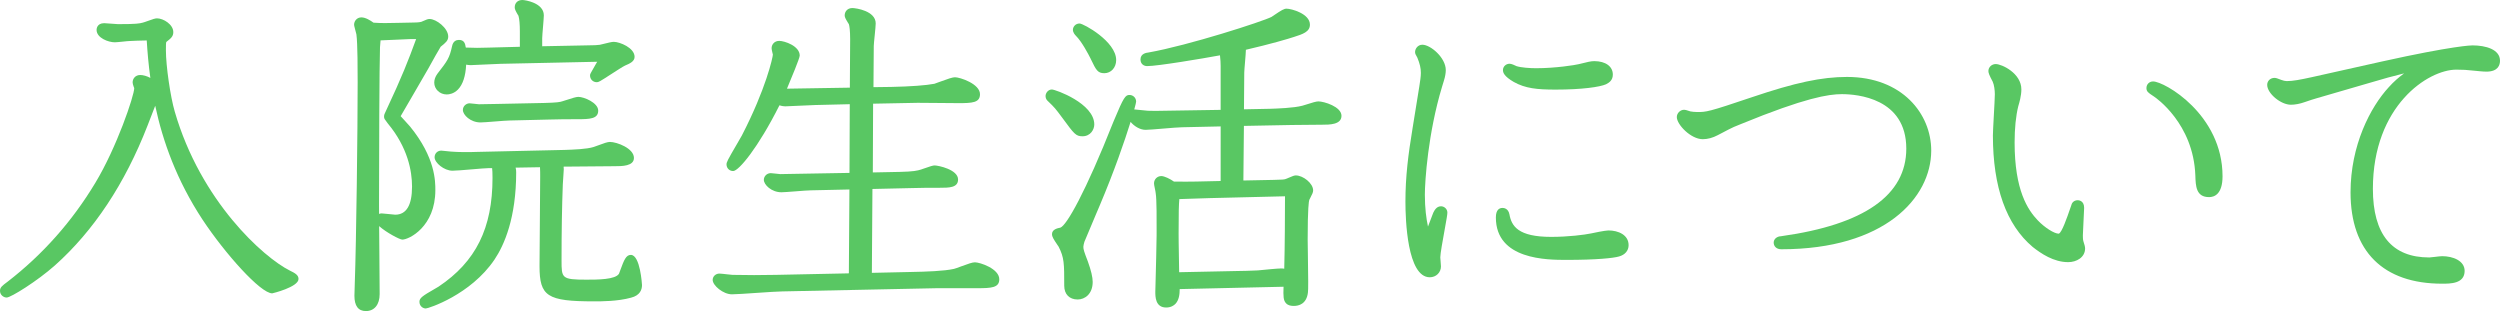 <?xml version="1.0" encoding="utf-8"?>
<!-- Generator: Adobe Illustrator 16.0.0, SVG Export Plug-In . SVG Version: 6.00 Build 0)  -->
<!DOCTYPE svg PUBLIC "-//W3C//DTD SVG 1.1//EN" "http://www.w3.org/Graphics/SVG/1.1/DTD/svg11.dtd">
<svg version="1.1" id="レイヤー_1" xmlns="http://www.w3.org/2000/svg" xmlns:xlink="http://www.w3.org/1999/xlink" x="0px"
	 y="0px" width="132.027px" height="16.428px" viewBox="0 0 132.027 16.428" enable-background="new 0 0 132.027 16.428"
	 xml:space="preserve">
<g>
	<g>
		<path fill="#59C763" d="M7.56,6.54c-1.071,2.753-2.618,5.32-4.827,7.292c-1.055,0.935-2.313,1.632-2.38,1.632
			c-0.034,0-0.103-0.034-0.103-0.102c0-0.051,0.034-0.085,0.307-0.289c1.869-1.445,3.467-3.247,4.691-5.287
			c1.121-1.853,2.091-4.641,2.091-5.133c0-0.051-0.085-0.255-0.085-0.306c0-0.034,0.017-0.136,0.152-0.136
			c0.272,0,0.782,0.255,0.782,0.595C8.188,4.941,7.695,6.199,7.56,6.54z M6.828,1.916c-0.102,0-0.646,0.068-0.765,0.068
			c-0.238,0-0.714-0.17-0.714-0.408c0-0.102,0.103-0.102,0.153-0.102c0.102,0,0.611,0.051,0.73,0.051
			c0.986,0,1.156-0.034,1.36-0.085C7.695,1.423,8.188,1.219,8.29,1.219c0.222,0,0.612,0.238,0.612,0.476
			c0,0.102-0.034,0.136-0.272,0.323C8.512,2.12,8.512,2.29,8.512,2.664c0,0.815,0.237,2.481,0.476,3.297
			c1.428,4.93,4.845,7.87,6.204,8.55c0.17,0.085,0.323,0.153,0.323,0.221c0,0.136-1.054,0.51-1.139,0.51
			c-0.392,0-2.091-1.7-3.468-3.774C8.563,7.899,8.12,4.364,7.984,1.882C7.814,1.882,7.016,1.899,6.828,1.916z"/>
		<path fill="#59C763" d="M0.353,15.713C0.183,15.713,0,15.572,0,15.361c0-0.185,0.11-0.268,0.407-0.489
			c1.851-1.431,3.408-3.186,4.627-5.215c1.13-1.869,2.055-4.61,2.055-5.004l0,0c-0.004,0-0.018-0.037-0.03-0.075
			C7.023,4.472,7.004,4.41,7.004,4.347c0-0.187,0.141-0.386,0.402-0.386c0.149,0,0.35,0.054,0.534,0.154
			c-0.097-0.697-0.153-1.36-0.191-1.979c-0.306,0.006-0.771,0.019-0.898,0.03C6.782,2.166,6.643,2.182,6.498,2.197
			C6.317,2.215,6.129,2.234,6.063,2.234C5.728,2.234,5.1,2.008,5.1,1.576c0-0.036,0.012-0.352,0.403-0.352
			c0.052,0,0.203,0.012,0.36,0.025c0.152,0.012,0.312,0.026,0.37,0.026c0.988,0,1.126-0.034,1.3-0.078
			c0.059-0.013,0.152-0.048,0.255-0.084C8.072,1.01,8.197,0.969,8.29,0.969c0.341,0,0.862,0.325,0.862,0.726
			c0,0.231-0.123,0.328-0.368,0.52c-0.022,0.02-0.022,0.248-0.022,0.449c0,0.809,0.235,2.438,0.466,3.227
			c1.37,4.733,4.686,7.701,6.076,8.397c0.262,0.13,0.461,0.229,0.461,0.444c0,0.428-1.375,0.76-1.389,0.76
			c-0.617,0-2.483-2.089-3.676-3.886C9.327,9.519,8.597,7.461,8.197,5.585C8.094,5.863,7.959,6.213,7.792,6.632
			C6.598,9.7,4.951,12.186,2.898,14.018C1.97,14.842,0.574,15.713,0.353,15.713z M9.198,7.372c0.424,1.28,1.034,2.614,1.919,3.959
			c1.401,2.111,2.917,3.546,3.255,3.657c0.126-0.033,0.459-0.154,0.696-0.26C13.912,14.118,10.869,11.715,9.198,7.372z M7.556,4.488
			c0.021,0.068,0.033,0.116,0.033,0.165c0,0.561-1.006,3.411-2.127,5.263c-0.84,1.399-1.838,2.672-2.98,3.803
			c0.028-0.024,0.057-0.049,0.085-0.074c1.993-1.779,3.595-4.2,4.76-7.196c0.279-0.698,0.592-1.531,0.613-1.664
			C7.938,4.688,7.736,4.548,7.556,4.488z M7.984,1.632h0.236l0.014,0.236c0.009,0.165,0.019,0.334,0.031,0.505
			c0.01-0.245,0.05-0.414,0.201-0.544c0.072-0.058,0.18-0.142,0.2-0.169C8.638,1.624,8.411,1.469,8.29,1.469
			C8.24,1.478,8.092,1.535,7.957,1.583c-0.051,0.018-0.1,0.036-0.145,0.051C7.889,1.632,7.949,1.632,7.984,1.632z"/>
	</g>
	<g>
		<path fill="#59C763" d="M21.856,1.44c0.272,0,0.426-0.034,0.477-0.051c0.271-0.119,0.306-0.136,0.356-0.136
			c0.238,0,0.731,0.391,0.731,0.68c0,0.085-0.051,0.136-0.306,0.34c-0.085,0.085-0.612,1.037-0.714,1.224
			c-0.238,0.425-1.547,2.652-1.547,2.669s0.526,0.578,0.611,0.68c1.275,1.564,1.275,2.754,1.275,3.196
			c0,1.734-1.225,2.363-1.496,2.363c-0.153,0-1.19-0.68-1.19-0.782c0-0.034,0.034-0.102,0.103-0.102s0.611,0.068,0.714,0.068
			c1.037,0,1.139-1.173,1.139-1.734c0-0.697-0.153-2.074-1.343-3.501c0-0.017-0.136-0.17-0.136-0.187c0-0.034,0-0.051,0.085-0.221
			c0.9-1.921,1.224-2.771,1.717-4.13h-0.646c-0.237,0-1.343,0.068-1.563,0.068c-0.102,0-0.187-0.017-0.255-0.051
			c0,0.119-0.051,0.578-0.051,0.663c-0.034,0.901-0.051,5.983-0.051,8.295c0,0.748,0.033,4.063,0.033,4.743
			c0,0.085,0,0.646-0.476,0.646c-0.357,0-0.357-0.357-0.357-0.561c0-0.017,0.018-0.544,0.018-0.612
			c0.085-2.346,0.153-8.244,0.153-10.658c0-0.578,0-2.074-0.068-2.567c-0.018-0.085-0.119-0.459-0.119-0.476
			c0-0.051,0.034-0.136,0.136-0.136c0.153,0,0.392,0.153,0.544,0.272c0.392,0.034,0.851,0.034,1.411,0.017L21.856,1.44z
			 M29.37,8.562c0.068,0.085,0.153,0.17,0.153,0.374c0,0.102-0.052,0.663-0.052,0.799c-0.051,1.309-0.067,2.686-0.067,4.011
			c0,1.088,0.119,1.275,1.563,1.275c0.714,0,1.683,0,1.938-0.442c0.067-0.136,0.288-0.867,0.407-0.867c0.17,0,0.34,1.309,0.34,1.343
			c0,0.272-0.187,0.374-0.391,0.425c-0.68,0.187-1.496,0.187-1.887,0.187c-2.431,0-2.635-0.221-2.635-1.615
			c0-0.663,0.034-3.978,0.034-4.726c0-0.221,0-0.544-0.034-0.748L26.77,8.613c0.221,0.221,0.238,0.323,0.238,0.493
			c0,2.057-0.477,3.536-1.105,4.471c-1.207,1.785-3.365,2.464-3.416,2.464c-0.034,0-0.085-0.033-0.085-0.102
			c0-0.102,0.747-0.493,0.9-0.595c2.057-1.377,2.958-3.23,2.958-5.95c0-0.51-0.034-0.663-0.068-0.765h-0.391
			c-0.272,0-1.598,0.136-1.904,0.136c-0.356,0-0.696-0.357-0.696-0.459c0-0.085,0.067-0.102,0.102-0.102
			c0.017,0,0.459,0.051,0.51,0.051C24.22,8.29,24.78,8.29,25.188,8.273l4.539-0.102c0.492-0.017,1.274-0.034,1.699-0.17
			c0.119-0.034,0.646-0.255,0.782-0.255c0.306,0,1.02,0.306,1.02,0.595c0,0.136-0.271,0.187-0.765,0.187h-1.802L29.37,8.562z
			 M28.384,2.698l2.584-0.051c0.408,0,0.646-0.017,0.748-0.034c0.103-0.017,0.578-0.153,0.697-0.153c0.271,0,0.85,0.289,0.85,0.544
			c0,0.085-0.255,0.187-0.374,0.238c-0.221,0.102-1.309,0.85-1.377,0.85c-0.051,0-0.102-0.034-0.102-0.102
			c0-0.017,0.544-0.935,0.561-0.986L26.43,3.123c-0.188,0-1.462,0.068-1.564,0.068c-0.237,0-0.391-0.085-0.492-0.153
			c0.033,1.53-0.544,1.7-0.782,1.7c-0.221,0-0.408-0.17-0.408-0.374c0-0.102,0.034-0.204,0.119-0.323
			c0.527-0.68,0.663-0.85,0.816-1.547c0.017-0.085,0.033-0.136,0.118-0.136c0.103,0,0.103,0.034,0.137,0.391
			c0.476,0.034,0.951,0.034,1.41,0.017l1.921-0.051V1.661c0-0.459-0.034-0.731-0.085-0.901c-0.017-0.051-0.187-0.306-0.187-0.374
			c0-0.034,0-0.136,0.152-0.136c0.018,0,0.885,0.102,0.885,0.561c0,0.17-0.086,1.02-0.086,1.207V2.698z M28.741,5.689
			c0.714-0.017,0.884-0.051,1.037-0.102c0.119-0.034,0.646-0.221,0.765-0.221c0.238,0,0.799,0.272,0.799,0.476
			c0,0.119,0,0.204-0.833,0.204c-0.459,0-1.02,0-1.495,0.017l-2.108,0.051c-0.238,0-1.309,0.102-1.529,0.102
			c-0.408,0-0.681-0.306-0.681-0.408c0-0.068,0.068-0.102,0.103-0.102c0.051,0,0.425,0.051,0.493,0.051
			c0.221,0,0.714-0.017,0.969-0.017L28.741,5.689z"/>
		<path fill="#59C763" d="M19.324,16.428c-0.403,0-0.607-0.273-0.607-0.811l0.005-0.159c0.005-0.163,0.013-0.408,0.013-0.453
			c0.083-2.302,0.153-8.181,0.153-10.658c0-0.563,0-2.057-0.066-2.533c-0.005-0.024-0.034-0.134-0.061-0.235
			C18.704,1.357,18.7,1.344,18.7,1.304c0-0.189,0.145-0.386,0.386-0.386c0.217,0,0.473,0.158,0.637,0.279
			c0.368,0.028,0.796,0.027,1.311,0.01l0.818-0.017c0.283,0,0.402-0.038,0.403-0.039l0.042-0.019
			c0.243-0.107,0.294-0.129,0.393-0.129c0.343,0,0.981,0.478,0.981,0.93c0,0.215-0.142,0.329-0.399,0.535
			c-0.047,0.066-0.46,0.797-0.65,1.147c-0.12,0.215-0.505,0.875-0.861,1.486c-0.249,0.425-0.483,0.827-0.602,1.034
			c0.061,0.067,0.14,0.153,0.217,0.237C21.5,6.509,21.62,6.64,21.658,6.685c1.333,1.635,1.333,2.885,1.333,3.356
			c0,1.931-1.391,2.613-1.746,2.613c-0.134,0-0.854-0.38-1.222-0.713c0.003,0.404,0.007,0.862,0.011,1.315
			c0.008,0.983,0.016,1.944,0.016,2.276C20.05,16.084,19.771,16.428,19.324,16.428z M19.254,1.487
			c0.026,0.101,0.052,0.202,0.061,0.242c0.065,0.469,0.073,1.644,0.073,2.618c0,2.48-0.07,8.369-0.153,10.667
			c0,0.037-0.008,0.291-0.013,0.459l-0.005,0.146c0,0.308,0.045,0.308,0.107,0.308c0.149,0,0.226-0.133,0.226-0.396
			c0-0.332-0.008-1.291-0.016-2.272c-0.009-1.031-0.018-2.087-0.018-2.471c0-2.43,0.018-7.423,0.051-8.305
			c0-0.033,0.011-0.16,0.023-0.297c0.013-0.142,0.027-0.296,0.027-0.356V1.69c-0.003,0-0.007,0-0.01-0.001l-0.074-0.006
			l-0.059-0.046C19.394,1.573,19.317,1.523,19.254,1.487z M20.705,11.826c0.235,0.155,0.491,0.308,0.577,0.332
			c0.108-0.015,1.209-0.526,1.209-2.117c0-0.339,0-1.128-0.631-2.2c0.313,0.773,0.399,1.475,0.399,2.013
			c0,1.261-0.506,1.984-1.389,1.984C20.843,11.838,20.781,11.833,20.705,11.826z M20.157,11.27c0.033,0,0.172,0.014,0.323,0.03
			c0.16,0.017,0.337,0.038,0.391,0.038c0.59,0,0.889-0.499,0.889-1.484c0-0.821-0.223-2.067-1.285-3.341l-0.071-0.098
			c-0.078-0.099-0.122-0.153-0.122-0.25c0-0.097,0.023-0.158,0.111-0.333c0.835-1.781,1.17-2.635,1.583-3.769h-0.289
			c-0.119,0-0.459,0.018-0.793,0.035c-0.333,0.017-0.66,0.033-0.771,0.033c-0.009,0-0.017,0-0.025,0
			c-0.003,0.034-0.006,0.068-0.009,0.101c-0.011,0.116-0.021,0.224-0.021,0.261c-0.033,0.885-0.051,5.869-0.051,8.295
			c0,0.115,0.001,0.292,0.002,0.51C20.061,11.28,20.106,11.27,20.157,11.27z M22.557,1.564h0.133l-0.121,0.335
			c-0.321,0.886-0.569,1.558-0.975,2.495c0.263-0.452,0.501-0.861,0.59-1.02c0.004-0.009,0.623-1.146,0.755-1.278
			c0.087-0.071,0.224-0.181,0.248-0.215c-0.016-0.069-0.354-0.37-0.498-0.378C22.678,1.508,22.64,1.527,22.557,1.564z
			 M22.486,16.291c-0.161,0-0.335-0.134-0.335-0.352c0-0.199,0.151-0.306,0.801-0.679c0.095-0.054,0.173-0.099,0.212-0.125
			c1.968-1.317,2.846-3.088,2.846-5.741c0-0.257-0.009-0.415-0.021-0.515h-0.188c-0.129,0-0.5,0.032-0.883,0.064
			c-0.438,0.037-0.854,0.072-1.021,0.072c-0.448,0-0.946-0.422-0.946-0.709c0-0.201,0.151-0.352,0.352-0.352
			c0.007,0,0.081,0.007,0.175,0.017c0.126,0.014,0.297,0.033,0.34,0.034c0.425,0.034,0.961,0.033,1.362,0.017l4.646-0.105
			c0.463-0.016,1.163-0.039,1.525-0.155c0.041-0.012,0.111-0.039,0.195-0.07c0.362-0.136,0.544-0.197,0.663-0.197
			c0.366,0,1.27,0.337,1.27,0.845c0,0.437-0.635,0.437-1.015,0.437l-2.7,0.023c0.006,0.041,0.01,0.085,0.01,0.134
			c0,0.05-0.011,0.204-0.023,0.369c-0.014,0.173-0.028,0.36-0.028,0.43c-0.045,1.175-0.067,2.484-0.067,4.011
			c0,0.947,0,1.025,1.313,1.025c0.575,0,1.538,0,1.722-0.317c0.01-0.019,0.036-0.094,0.068-0.184
			c0.199-0.545,0.306-0.807,0.556-0.807c0.499,0,0.59,1.577,0.59,1.593c0,0.239-0.101,0.548-0.58,0.667
			c-0.706,0.194-1.545,0.194-1.947,0.194c-2.48,0-2.885-0.261-2.885-1.865c0-0.322,0.008-1.268,0.017-2.242
			c0.009-1.033,0.018-2.099,0.018-2.483c0-0.141,0-0.33-0.01-0.494l-1.287,0.022c0.022,0.079,0.029,0.159,0.029,0.25
			c0,2.399-0.624,3.832-1.148,4.61C24.853,15.574,22.615,16.291,22.486,16.291z M28.978,8.477l0.01,0.061
			c0.038,0.225,0.038,0.551,0.038,0.79c0,0.386-0.009,1.453-0.018,2.488c-0.009,0.972-0.017,1.917-0.017,2.238
			c0,1.183,0,1.365,2.385,1.365c0.381,0,1.173,0,1.82-0.178c0.207-0.051,0.207-0.116,0.207-0.184
			c-0.01-0.108-0.063-0.46-0.124-0.753c-0.021,0.054-0.038,0.103-0.052,0.139c-0.041,0.114-0.076,0.207-0.098,0.25
			c-0.335,0.581-1.349,0.581-2.162,0.581c-1.525,0-1.813-0.242-1.813-1.525c0-1.534,0.022-2.849,0.067-4.021
			c0-0.066,0.015-0.27,0.029-0.458c0.012-0.148,0.022-0.286,0.022-0.331c0-0.097-0.024-0.127-0.079-0.194L28.978,8.477z
			 M26.458,8.655c0.032,0.142,0.052,0.346,0.052,0.74c0,2.244-0.592,3.901-1.89,5.199c0.387-0.314,0.764-0.697,1.075-1.157
			c0.484-0.72,1.063-2.057,1.063-4.331c0-0.113,0-0.151-0.165-0.316L26.458,8.655z M32.209,7.996
			c-0.067,0.007-0.361,0.118-0.487,0.165c-0.101,0.038-0.186,0.069-0.226,0.081c-0.042,0.013-0.086,0.025-0.133,0.037h1.101
			c0.208,0,0.342-0.01,0.428-0.021C32.731,8.144,32.396,7.996,32.209,7.996z M25.376,6.466c-0.531,0-0.931-0.399-0.931-0.658
			c0-0.21,0.183-0.352,0.353-0.352c0.026,0,0.132,0.011,0.245,0.024c0.102,0.012,0.211,0.025,0.25,0.026
			c0.104,0,0.271-0.004,0.444-0.008c0.19-0.004,0.389-0.009,0.522-0.009l2.477-0.051c0.694-0.017,0.842-0.049,0.963-0.089
			c0.041-0.012,0.1-0.031,0.171-0.054c0.378-0.124,0.564-0.179,0.673-0.179c0.304,0,1.049,0.314,1.049,0.726
			c0,0.434-0.434,0.453-1.093,0.454c-0.454,0-1.007,0-1.477,0.017l-2.111,0.051c-0.124,0-0.453,0.026-0.776,0.052
			C25.808,6.442,25.487,6.466,25.376,6.466z M30.543,5.617c-0.068,0.007-0.383,0.11-0.517,0.154
			c-0.03,0.009-0.058,0.019-0.082,0.026c0.45-0.002,0.868-0.001,1.041-0.017C30.854,5.706,30.644,5.617,30.543,5.617z M23.591,4.988
			c-0.363,0-0.658-0.28-0.658-0.624c0-0.159,0.054-0.312,0.166-0.468c0.53-0.684,0.636-0.82,0.775-1.456
			c0.054-0.273,0.227-0.332,0.362-0.332c0.264,0,0.33,0.168,0.363,0.404c0.396,0.02,0.792,0.019,1.174,0.003l1.681-0.044v-0.81
			c0-0.385-0.025-0.664-0.074-0.83c-0.001,0-0.011-0.013-0.04-0.063c-0.109-0.188-0.157-0.281-0.157-0.381
			C27.183,0.155,27.345,0,27.585,0c0.148,0,1.135,0.151,1.135,0.811c0,0.086-0.021,0.34-0.042,0.6
			c-0.021,0.254-0.044,0.515-0.044,0.607v0.425l2.329-0.046c0.392,0,0.623-0.016,0.712-0.031c0.032-0.005,0.106-0.024,0.193-0.046
			c0.264-0.066,0.444-0.11,0.545-0.11c0.317,0,1.1,0.316,1.1,0.794c0,0.245-0.267,0.358-0.502,0.458
			c-0.109,0.049-0.444,0.267-0.714,0.441c-0.657,0.426-0.686,0.438-0.785,0.438c-0.197,0-0.352-0.155-0.352-0.352
			c0-0.075,0-0.075,0.281-0.56c0.032-0.056,0.065-0.112,0.097-0.167l-5.104,0.109c-0.111,0-0.572,0.022-0.965,0.042
			c-0.3,0.015-0.56,0.027-0.604,0.027c-0.092,0-0.174-0.01-0.247-0.026c-0.03,0.61-0.176,1.05-0.432,1.313
			C23.964,4.954,23.718,4.988,23.591,4.988z M24.123,3.289c-0.132,0.27-0.312,0.502-0.608,0.885
			c-0.074,0.102-0.082,0.154-0.082,0.19c0.001,0.096,0.174,0.243,0.396,0.013C23.936,4.269,24.104,3.987,24.123,3.289z
			 M32.318,2.747l-0.11,0.335c-0.012,0.038-0.025,0.065-0.242,0.44c0.021-0.013,0.04-0.026,0.059-0.038
			c0.396-0.256,0.644-0.416,0.76-0.469c0.045-0.019,0.111-0.047,0.168-0.074c-0.122-0.097-0.393-0.23-0.539-0.23
			c-0.029,0.001-0.108,0.019-0.194,0.039L32.318,2.747z M27.786,0.542c0.039,0.068,0.059,0.103,0.07,0.141
			c0.067,0.225,0.098,0.534,0.098,0.979V2.84l0.18-0.004V2.018c0-0.099,0.022-0.377,0.045-0.649
			c0.021-0.242,0.041-0.478,0.041-0.558C28.22,0.7,27.997,0.598,27.786,0.542z"/>
	</g>
	<g>
		<path fill="#59C763" d="M45.146,2.069c0-0.442-0.034-0.748-0.085-0.884c-0.034-0.068-0.204-0.323-0.204-0.374
			c0-0.017,0-0.136,0.153-0.136c0.102,0,0.985,0.119,0.985,0.561c0,0.187-0.102,1.02-0.102,1.19l-0.018,2.431l1.207-0.017
			c0.851-0.017,1.785-0.068,2.312-0.17c0.17-0.051,0.885-0.34,1.037-0.34c0.238,0,1.071,0.323,1.071,0.646
			c0,0.136,0,0.221-0.884,0.221c-0.34,0-1.836-0.017-2.159-0.017L45.86,5.23l-0.017,4.131l1.699-0.034
			c0.731-0.017,0.952-0.068,1.173-0.136c0.103-0.034,0.562-0.204,0.646-0.204c0.221,0,0.985,0.238,0.985,0.493
			c0,0.102,0,0.187-0.73,0.187c-0.477,0-1.037,0-1.513,0.017l-2.278,0.051l-0.034,4.929l2.295-0.051
			c0.936-0.017,1.819-0.051,2.346-0.17c0.17-0.034,0.884-0.34,1.054-0.34c0.238,0,1.037,0.323,1.037,0.646
			c0,0.136,0,0.221-0.918,0.221H49.48l-8.176,0.17c-0.408,0-2.261,0.153-2.651,0.153c-0.374,0-0.766-0.408-0.766-0.51
			c0-0.051,0.052-0.085,0.103-0.085c0.119,0,0.595,0.068,0.696,0.068c0.663,0.017,1.599,0.017,2.295,0l4.097-0.085l0.034-4.93
			l-2.295,0.051c-0.255,0-1.325,0.102-1.547,0.102c-0.408,0-0.68-0.306-0.68-0.408c0-0.034,0.034-0.102,0.119-0.102
			s0.425,0.051,0.493,0.051c0.204,0,0.714-0.017,0.951-0.017l2.958-0.051l0.017-4.13l-2.073,0.051c-0.17,0-1.479,0.068-1.581,0.068
			c-0.067,0-0.238-0.017-0.425-0.136c-1.275,2.601-2.261,3.553-2.329,3.553c-0.085,0-0.102-0.068-0.102-0.102
			c0-0.102,0.68-1.207,0.782-1.411c1.274-2.465,1.665-4.182,1.665-4.386c0-0.051-0.067-0.289-0.067-0.34
			c0-0.051,0.034-0.136,0.152-0.136c0.238,0,0.833,0.238,0.833,0.527c0,0.068-0.663,1.7-0.799,1.989c0.357,0.017,0.851,0,1.224,0
			l2.72-0.051L45.146,2.069z"/>
		<path fill="#59C763" d="M38.653,15.543c-0.461,0-1.016-0.467-1.016-0.76c0-0.185,0.158-0.335,0.353-0.335
			c0.066,0,0.237,0.019,0.401,0.038c0.127,0.015,0.249,0.03,0.295,0.03c0.673,0.017,1.597,0.017,2.289,0l3.854-0.08l0.03-4.429
			l-2.037,0.045c-0.135,0-0.477,0.027-0.807,0.053c-0.323,0.025-0.637,0.049-0.746,0.049c-0.53,0-0.93-0.399-0.93-0.658
			c0-0.169,0.142-0.352,0.369-0.352c0.05,0,0.179,0.015,0.301,0.03c0.083,0.01,0.161,0.021,0.194,0.021
			c0.095,0,0.262-0.004,0.435-0.008c0.191-0.005,0.39-0.009,0.515-0.009l2.709-0.047l0.015-3.628l-1.816,0.044
			c-0.101,0-0.551,0.021-0.945,0.041c-0.315,0.015-0.596,0.028-0.642,0.028c-0.056,0-0.169-0.007-0.31-0.055
			c-1.124,2.238-2.15,3.472-2.444,3.472c-0.2,0-0.352-0.151-0.352-0.352c0-0.111,0.048-0.216,0.554-1.08
			c0.119-0.202,0.221-0.375,0.255-0.443c1.278-2.472,1.633-4.127,1.639-4.275c-0.003-0.01-0.016-0.061-0.027-0.111
			c-0.026-0.113-0.04-0.175-0.04-0.227c0-0.187,0.141-0.386,0.402-0.386c0.278,0,1.083,0.267,1.083,0.777
			c0,0.13-0.438,1.185-0.674,1.747c0.006,0,0.012,0,0.019,0l3.302-0.054l0.016-2.561c0-0.45-0.037-0.709-0.069-0.795
			c0,0,0,0.001,0,0.001c-0.002,0-0.022-0.033-0.045-0.07c-0.13-0.213-0.175-0.297-0.175-0.393c0-0.192,0.139-0.386,0.403-0.386
			c0.192,0,1.235,0.149,1.235,0.811c0,0.1-0.026,0.375-0.054,0.645c-0.023,0.236-0.048,0.466-0.048,0.545l-0.016,2.177L47.08,4.59
			c1.001-0.02,1.828-0.081,2.268-0.166c0.027-0.009,0.129-0.047,0.249-0.091c0.484-0.178,0.708-0.253,0.836-0.253
			c0.265,0,1.321,0.347,1.321,0.896c0,0.449-0.41,0.471-1.134,0.471c-0.173,0-0.642-0.004-1.105-0.009
			c-0.45-0.004-0.895-0.008-1.054-0.008l-2.352,0.046l-0.015,3.631l1.443-0.029c0.7-0.016,0.907-0.064,1.104-0.125l0.093-0.033
			c0.405-0.144,0.54-0.183,0.627-0.183c0.176,0,1.235,0.214,1.235,0.743c0,0.437-0.477,0.437-0.98,0.437
			c-0.489,0-1.031,0-1.504,0.017L46.074,9.98l-0.03,4.429l2.037-0.045c0.846-0.016,1.778-0.047,2.297-0.164
			c0.067-0.014,0.209-0.068,0.367-0.127c0.404-0.149,0.609-0.22,0.741-0.22c0.267,0,1.287,0.336,1.287,0.896
			c0,0.449-0.422,0.471-1.168,0.471H49.48l-8.171,0.17c-0.203,0-0.78,0.039-1.339,0.077C39.396,15.507,38.854,15.543,38.653,15.543z
			 M38.477,14.999c0.146,0.066,0.281,0.045,0.609,0.025c-0.143-0.002-0.279-0.004-0.406-0.008l0,0
			C38.647,15.017,38.57,15.009,38.477,14.999z M45.364,9.496l-0.037,5.311l0.214-0.004l0.104-12.379c0-0.084,0.024-0.336,0.05-0.593
			c0.025-0.249,0.052-0.503,0.052-0.595c0-0.116-0.294-0.228-0.529-0.28c0.03,0.05,0.057,0.093,0.068,0.117
			c0.094,0.248,0.111,0.676,0.111,0.996l-0.019,2.922h0.002l-0.018,4.505H45.364z M51.486,14.354
			c-0.075,0.007-0.396,0.125-0.567,0.189c-0.19,0.07-0.362,0.131-0.438,0.146c-0.05,0.011-0.104,0.022-0.159,0.032h1.283
			c0.332,0,0.516-0.012,0.616-0.025C52.072,14.546,51.649,14.354,51.486,14.354z M49.362,9.237c-0.052,0.01-0.359,0.118-0.461,0.154
			l-0.08,0.028c0.431-0.004,0.917,0.002,1.133-0.011C49.772,9.328,49.478,9.237,49.362,9.237z M41.281,2.679
			c0.023,0.1,0.035,0.157,0.035,0.206c0,0.248-0.341,1.731-1.391,3.896c0.269-0.445,0.565-0.983,0.881-1.624l-0.007,0l0.159-0.339
			c0.144-0.304,0.741-1.786,0.781-1.933C41.711,2.851,41.468,2.729,41.281,2.679z M49.313,4.936
			c0.068,0.001,0.137,0.001,0.206,0.002c0.462,0.004,0.929,0.009,1.101,0.009c0.309,0,0.482-0.011,0.581-0.023
			c-0.16-0.154-0.616-0.344-0.769-0.344c-0.084,0.009-0.476,0.153-0.663,0.222c-0.133,0.049-0.246,0.09-0.303,0.107
			C49.418,4.918,49.367,4.928,49.313,4.936z"/>
	</g>
	<g>
		<path fill="#59C763" d="M57.54,6.573c0,0.136-0.103,0.374-0.374,0.374c-0.222,0-0.272-0.068-0.833-0.833
			c-0.392-0.527-0.425-0.578-0.833-0.969c-0.018-0.017-0.034-0.034-0.034-0.068c0-0.034,0.034-0.102,0.085-0.102
			C55.653,4.976,57.54,5.672,57.54,6.573z M59.749,5.367c0,0.085-0.629,2.379-1.903,5.388c-0.085,0.204-0.799,1.87-0.816,1.938
			c-0.033,0.119-0.067,0.238-0.067,0.34c0,0.187,0.051,0.34,0.255,0.867c0.067,0.187,0.238,0.68,0.238,0.986
			c0,0.544-0.341,0.68-0.544,0.68c-0.459,0-0.459-0.391-0.459-0.476c0-1.189,0-1.546-0.323-2.176
			c-0.051-0.085-0.323-0.458-0.323-0.544c0-0.051,0.153-0.085,0.238-0.102c0.697-0.119,2.396-4.25,2.975-5.711
			c0.136-0.323,0.527-1.292,0.629-1.292C59.716,5.265,59.749,5.315,59.749,5.367z M58.695,3.174c0,0.272-0.17,0.442-0.374,0.442
			s-0.221-0.051-0.51-0.646c-0.119-0.238-0.476-0.918-0.815-1.258c-0.034-0.034-0.085-0.102-0.085-0.136
			c0-0.034,0.033-0.085,0.102-0.085C57.063,1.491,58.695,2.341,58.695,3.174z M64.713,9.803V6.42l-2.295,0.051
			c-0.306,0-1.648,0.136-1.921,0.136c-0.34,0-0.68-0.374-0.68-0.476c0-0.051,0.051-0.102,0.102-0.102
			c0.018,0,0.629,0.068,0.697,0.068c0.391,0.017,0.85,0,1.19,0l2.906-0.051V3.479c0-0.17-0.017-0.595-0.085-0.85
			c-0.68,0.136-3.468,0.612-4.046,0.612c-0.102,0-0.102-0.068-0.102-0.102c0-0.085,0.067-0.102,0.204-0.119
			c2.125-0.374,6.051-1.632,6.578-1.904c0.119-0.068,0.578-0.408,0.68-0.408c0.238,0,0.986,0.255,0.986,0.595
			c0,0.187-0.238,0.272-0.663,0.408c-0.306,0.102-1.275,0.391-2.771,0.731c0.034,0.051,0.051,0.102,0.051,0.204
			c0,0.187-0.085,1.02-0.085,1.19l-0.017,2.192l1.648-0.034c0.527-0.017,1.309-0.051,1.751-0.17
			c0.119-0.034,0.663-0.221,0.781-0.221c0.256,0,0.97,0.255,0.97,0.51c0,0.221-0.459,0.221-0.766,0.221
			c-0.73,0-1.733,0.017-1.802,0.017l-2.583,0.051L65.41,9.786l1.768-0.034c0.578-0.017,0.646-0.017,0.765-0.051
			c0.085-0.017,0.425-0.187,0.493-0.187c0.272,0,0.663,0.323,0.663,0.544c0,0.068-0.17,0.357-0.188,0.408
			c-0.102,0.289-0.102,1.768-0.102,2.193c0,0.442,0.051,2.55,0.017,2.754c-0.017,0.136-0.067,0.493-0.492,0.493
			c-0.341,0-0.323-0.102-0.289-1.02l-6.001,0.136c0.018,0.425,0.034,0.969-0.459,0.969c-0.322,0-0.322-0.306-0.322-0.578
			c0-0.051,0.067-2.482,0.067-2.958c0-0.425,0.018-1.921-0.051-2.295c0-0.068-0.085-0.408-0.085-0.476s0.051-0.136,0.136-0.136
			s0.392,0.136,0.578,0.289c0.442,0.017,1.292,0,1.343,0L64.713,9.803z M63.897,10.211c-0.188,0-1.462,0.051-1.564,0.051
			c-0.119,0-0.204-0.017-0.271-0.051c-0.052,0.476-0.068,0.663-0.068,2.108c0,0.272,0,0.391,0.034,2.312l3.28-0.068
			c0.188,0,0.884-0.017,1.139-0.034c0.171-0.017,1.021-0.102,1.207-0.102c0.137,0,0.17,0.017,0.408,0.102
			c0.051-1.411,0.051-3.995,0.051-4.42L63.897,10.211z"/>
		<path fill="#59C763" d="M61.585,16.24c-0.572,0-0.572-0.58-0.572-0.828c0-0.013,0.004-0.173,0.011-0.415
			c0.019-0.723,0.057-2.186,0.057-2.542l0.001-0.233c0.002-0.514,0.007-1.717-0.048-2.017c-0.007-0.073-0.024-0.152-0.041-0.232
			c-0.034-0.163-0.048-0.235-0.048-0.289c0-0.216,0.17-0.386,0.386-0.386c0.158,0,0.463,0.146,0.666,0.292
			c0.38,0.009,0.968,0.001,1.177-0.002l1.29-0.029V6.676l-2.039,0.045c-0.152,0-0.6,0.037-0.993,0.07
			c-0.405,0.034-0.798,0.066-0.934,0.066c-0.307,0-0.617-0.207-0.79-0.421c-0.31,0.997-0.859,2.595-1.631,4.417l-0.203,0.477
			c-0.201,0.473-0.575,1.353-0.605,1.438c-0.028,0.101-0.056,0.201-0.056,0.265c0,0.136,0.038,0.26,0.238,0.777
			c0.17,0.472,0.255,0.832,0.255,1.076c0,0.639-0.411,0.93-0.794,0.93c-0.438,0-0.709-0.278-0.709-0.726
			c0-1.171,0-1.486-0.296-2.062c-0.004-0.005-0.028-0.041-0.058-0.085c-0.224-0.33-0.293-0.452-0.293-0.573
			c0-0.261,0.298-0.319,0.44-0.347c0.326-0.102,1.337-1.884,2.79-5.558l0.05-0.12c0.506-1.215,0.599-1.33,0.812-1.33
			c0.197,0,0.352,0.155,0.352,0.352c0,0.034-0.033,0.178-0.099,0.413c0.007,0,0.013,0,0.019,0c0.007,0,0.091,0.008,0.202,0.02
			c0.179,0.019,0.441,0.047,0.498,0.049c0.135,0.005,0.269,0.007,0.403,0.007l3.44-0.054V3.479c0-0.135-0.01-0.361-0.035-0.557
			c-0.92,0.17-3.29,0.569-3.846,0.569c-0.175,0-0.352-0.109-0.352-0.352c0-0.315,0.319-0.354,0.424-0.367
			c2.123-0.374,6.037-1.642,6.494-1.878c0.022-0.013,0.082-0.054,0.152-0.102c0.376-0.255,0.514-0.334,0.642-0.334
			c0.254,0,1.236,0.262,1.236,0.845c0,0.379-0.388,0.503-0.837,0.646c-0.334,0.111-1.232,0.375-2.546,0.68c0,0.005,0,0.011,0,0.017
			c0,0.099-0.022,0.373-0.045,0.64c-0.02,0.238-0.04,0.47-0.04,0.55l-0.015,1.937l1.392-0.028c0.337-0.011,1.239-0.04,1.691-0.162
			L68.92,5.54c0.399-0.128,0.596-0.185,0.705-0.185c0.294,0,1.22,0.278,1.22,0.76c0,0.471-0.636,0.471-1.016,0.471
			c-0.559,0-1.275,0.01-1.612,0.015l-2.525,0.048l-0.028,2.883L67.268,9.5c0.472-0.014,0.526-0.016,0.605-0.039
			c0.051-0.014,0.119-0.045,0.191-0.076c0.209-0.09,0.289-0.121,0.371-0.121c0.377,0,0.913,0.411,0.913,0.794
			c0,0.097-0.049,0.199-0.159,0.41c-0.021,0.039-0.038,0.071-0.045,0.088c-0.023,0.067-0.085,0.423-0.085,2.103
			c0,0.134,0.005,0.422,0.011,0.763c0.021,1.266,0.025,1.893,0.002,2.033c-0.074,0.608-0.494,0.701-0.738,0.701
			c-0.146,0-0.298-0.017-0.413-0.136c-0.148-0.153-0.154-0.363-0.136-0.877l-5.484,0.124c-0.001,0.278-0.036,0.583-0.228,0.782
			C61.989,16.135,61.836,16.24,61.585,16.24z M61.48,9.864c0,0.002,0.001,0.004,0.001,0.007c0.034,0.163,0.048,0.235,0.048,0.289
			c0.054,0.273,0.055,1.21,0.052,2.064l-0.001,0.231c0,0.359-0.038,1.829-0.058,2.555l-0.01,0.404c0,0.091,0,0.283,0.035,0.324
			l0.037,0.002c0.09,0,0.117-0.028,0.128-0.039c0.104-0.109,0.09-0.46,0.081-0.669l-0.006-0.146l-0.006,0l-0.005-0.251
			c-0.034-1.924-0.034-2.044-0.034-2.316c0-1.429,0.016-1.636,0.069-2.135l0.012-0.1l-0.01,0L61.75,10.03
			C61.671,9.966,61.568,9.907,61.48,9.864z M68.286,15.654c0.012,0,0.027,0.001,0.048,0.001c0.14,0,0.216-0.042,0.244-0.273
			c0.021-0.153,0.002-1.324-0.008-1.953c-0.006-0.345-0.011-0.636-0.011-0.771c0-1.725,0.062-2.123,0.115-2.276
			c0.008-0.021,0.036-0.079,0.072-0.147c0.038-0.074,0.091-0.168,0.106-0.22c-0.023-0.042-0.271-0.251-0.418-0.251
			c-0.009,0.008-0.093,0.046-0.174,0.081c-0.009,0.004-0.018,0.007-0.025,0.011l0.126-0.003v0.256c0,0.906-0.005,3.151-0.051,4.429
			l-0.013,0.341l-0.004-0.001l-0.004,0.121C68.28,15.29,68.271,15.547,68.286,15.654z M56.149,12.497
			c0.042,0.061,0.088,0.128,0.113,0.165c0.037,0.055,0.066,0.099,0.081,0.123c0.358,0.697,0.358,1.102,0.358,2.304
			c0,0.191,0.07,0.226,0.209,0.226c0.089,0,0.294-0.042,0.294-0.43c0-0.105-0.029-0.361-0.224-0.901
			c-0.199-0.517-0.27-0.709-0.27-0.952c0-0.132,0.037-0.266,0.073-0.394c0.014-0.055,0.077-0.21,0.628-1.505l0.202-0.475
			c0.273-0.646,0.517-1.256,0.729-1.816C57.36,11.097,56.625,12.324,56.149,12.497z M62.282,10.511
			c-0.028,0.313-0.039,0.667-0.039,1.808c0,0.259,0,0.379,0.029,2.057l3.03-0.063c0.189,0,0.876-0.017,1.127-0.033
			c0.463-0.046,1.06-0.103,1.224-0.103c0.067,0,0.118,0.004,0.169,0.014c0.032-1.178,0.039-2.898,0.04-3.825l-3.959,0.096
			c-0.112,0-0.575,0.017-0.969,0.031c-0.298,0.011-0.558,0.02-0.602,0.02C62.315,10.512,62.299,10.512,62.282,10.511z M64.963,6.165
			v3.771l0.195-0.005l0.037-3.646h-0.003l0.019-2.45c0-0.084,0.021-0.334,0.042-0.59c0.021-0.25,0.043-0.505,0.043-0.598
			l0.211-0.155l-0.219,0.09L65.084,2.28l0.355-0.081c1.428-0.325,2.398-0.608,2.747-0.725c0.161-0.051,0.454-0.145,0.503-0.203
			c-0.038-0.091-0.543-0.313-0.747-0.313c-0.021,0.017-0.251,0.173-0.361,0.249c-0.084,0.057-0.155,0.104-0.194,0.126
			c-0.349,0.18-1.981,0.728-3.681,1.21c0.372-0.064,0.686-0.122,0.873-0.159l0.229-0.046l0.061,0.226
			c0.093,0.345,0.094,0.892,0.094,0.915V6.165z M69.625,5.854c-0.072,0.007-0.421,0.119-0.552,0.161l-0.16,0.05
			c-0.035,0.009-0.071,0.018-0.109,0.026c0.325-0.003,0.702-0.007,1.025-0.007c0.096,0,0.307,0,0.443-0.021
			C70.12,5.981,69.783,5.854,69.625,5.854z M57.166,7.197c-0.35,0-0.44-0.125-1.035-0.935L56.09,6.207
			c-0.349-0.469-0.385-0.519-0.763-0.88c-0.028-0.028-0.111-0.108-0.111-0.249c0-0.167,0.138-0.352,0.335-0.352
			c0.188,0,2.239,0.735,2.239,1.848C57.79,6.833,57.597,7.197,57.166,7.197z M56.182,5.5c0.084,0.104,0.176,0.228,0.31,0.409
			l0.042,0.057c0.517,0.705,0.548,0.732,0.633,0.732c0.119,0,0.124-0.123,0.124-0.124C57.29,6.174,56.692,5.763,56.182,5.5z
			 M58.321,3.866c-0.353,0-0.435-0.167-0.703-0.722l-0.031-0.065c-0.099-0.197-0.449-0.873-0.768-1.19
			c-0.048-0.047-0.158-0.173-0.158-0.313c0-0.161,0.135-0.335,0.352-0.335c0.2,0,1.933,0.944,1.933,1.933
			C58.945,3.568,58.677,3.866,58.321,3.866z M57.645,2.16c0.175,0.278,0.315,0.548,0.391,0.698l0.033,0.068
			c0.108,0.223,0.201,0.416,0.239,0.452l0.014-0.012c0.074,0,0.124-0.077,0.124-0.192C58.445,2.835,58.039,2.449,57.645,2.16z"/>
	</g>
	<g>
		<path fill="#59C763" d="M75.916,4.517c-0.73,2.414-0.917,4.98-0.917,5.763c0,1.258,0.221,1.989,0.373,2.516
			c0.085-0.221,0.511-1.377,0.544-1.445c0.052-0.102,0.103-0.204,0.188-0.204c0.034,0,0.085,0.034,0.085,0.085
			c0,0.204-0.374,1.989-0.374,2.363c0,0.068,0.034,0.391,0.034,0.476c0,0.17-0.136,0.323-0.34,0.323
			c-0.816,0-1.037-2.346-1.037-3.74c0-1.275,0.136-2.396,0.374-3.841l0.289-1.734l0.067-0.476c0.034-0.221,0.085-0.527,0.085-0.748
			c0-0.272-0.051-0.527-0.203-0.901c-0.018-0.034-0.103-0.17-0.103-0.204c0-0.034,0.034-0.136,0.136-0.136
			c0.272,0,0.986,0.561,0.986,1.088c0,0.102-0.017,0.255-0.085,0.476L75.916,4.517z M81.917,12.761c0.884,0,1.751-0.102,2.158-0.187
			c0.137-0.034,0.748-0.153,0.867-0.153c0.238,0,0.816,0.085,0.816,0.527c0,0.187-0.137,0.306-0.323,0.357
			c-0.238,0.068-1.037,0.17-2.703,0.17c-1.07,0-3.484,0-3.484-1.989c0-0.102,0-0.255,0.103-0.255c0.067,0,0.102,0.051,0.118,0.136
			C79.622,12.217,80.2,12.761,81.917,12.761z M79.724,3.616c0.034,0,0.222,0.085,0.256,0.102c0.306,0.102,0.799,0.136,1.139,0.136
			c1.07,0,2.107-0.17,2.312-0.221c0.476-0.119,0.629-0.153,0.765-0.153c0.307,0,0.731,0.102,0.731,0.459
			c0,0.136-0.051,0.204-0.222,0.289c-0.271,0.119-1.189,0.255-2.549,0.255c-0.936,0-1.514-0.051-2.091-0.374
			C79.86,3.99,79.622,3.82,79.622,3.701C79.622,3.65,79.673,3.616,79.724,3.616z"/>
		<path fill="#59C763" d="M75.509,14.643c-1.194,0-1.287-3.054-1.287-3.99c0-1.327,0.145-2.469,0.377-3.882l0.356-2.205
			c0.04-0.257,0.082-0.529,0.082-0.713c0-0.254-0.052-0.48-0.185-0.807c-0.086-0.145-0.121-0.214-0.121-0.298
			c0-0.162,0.134-0.386,0.386-0.386c0.433,0,1.236,0.688,1.236,1.338c0,0.159-0.032,0.344-0.096,0.55l-0.103,0.338
			c-0.74,2.444-0.906,4.991-0.906,5.69c0,0.719,0.074,1.26,0.165,1.688c0.2-0.538,0.259-0.689,0.277-0.728
			c0.067-0.133,0.175-0.344,0.412-0.344c0.162,0,0.335,0.135,0.335,0.335c0,0.099-0.043,0.347-0.149,0.931
			c-0.095,0.523-0.225,1.239-0.225,1.432c0,0.03,0.008,0.11,0.015,0.193c0.01,0.114,0.02,0.234,0.02,0.283
			C76.099,14.391,75.84,14.643,75.509,14.643z M75.369,2.996c0.118,0.32,0.168,0.576,0.168,0.857c0,0.223-0.044,0.505-0.079,0.732
			l-0.076,0.527l-0.289,1.74c-0.229,1.387-0.371,2.507-0.371,3.8c0,1.892,0.36,3.49,0.787,3.49c0.071,0,0.09-0.046,0.09-0.073
			c0-0.041-0.01-0.144-0.018-0.24c-0.009-0.104-0.017-0.201-0.017-0.236c0-0.16,0.051-0.492,0.13-0.948l-0.355,0.933l-0.207-0.715
			c-0.168-0.58-0.383-1.322-0.383-2.585c0-0.719,0.171-3.333,0.928-5.835l0.103-0.34c0.05-0.16,0.074-0.295,0.074-0.404
			C75.854,3.443,75.589,3.159,75.369,2.996z M82.732,13.725c-1.021,0-3.734,0-3.734-2.239c0-0.417,0.191-0.505,0.353-0.505
			c0.07,0,0.303,0.024,0.363,0.338c0.112,0.621,0.456,1.191,2.203,1.191c0.907,0,1.757-0.109,2.107-0.182
			c0.099-0.025,0.756-0.158,0.918-0.158c0.531,0,1.066,0.24,1.066,0.777c0,0.288-0.189,0.512-0.508,0.598
			C85.199,13.632,84.312,13.725,82.732,13.725z M79.917,12.56c0.588,0.566,1.71,0.665,2.815,0.665c1.636,0,2.426-0.101,2.635-0.16
			c0.095-0.026,0.142-0.065,0.142-0.117c0-0.265-0.561-0.277-0.566-0.277c-0.091,0.002-0.654,0.108-0.808,0.146
			c-0.452,0.095-1.333,0.194-2.218,0.194C81.018,13.011,80.361,12.867,79.917,12.56z M82.155,4.732
			c-0.987,0-1.601-0.063-2.213-0.405c-0.506-0.295-0.57-0.49-0.57-0.626c0-0.185,0.157-0.335,0.352-0.335
			c0.097,0,0.271,0.081,0.367,0.128c0.239,0.077,0.708,0.109,1.027,0.109c1.045,0,2.069-0.168,2.251-0.213
			c0.485-0.122,0.656-0.161,0.825-0.161c0.597,0,0.981,0.278,0.981,0.709c0,0.294-0.183,0.424-0.36,0.513
			C84.491,4.594,83.551,4.732,82.155,4.732z M80.638,4.084c0.397,0.122,0.856,0.148,1.518,0.148c1.396,0,2.242-0.144,2.448-0.234
			c0.06-0.03,0.076-0.047,0.077-0.049c-0.005-0.183-0.353-0.22-0.486-0.22c-0.105,0-0.253,0.033-0.704,0.146
			c-0.202,0.05-1.266,0.228-2.372,0.228C81.033,4.104,80.851,4.101,80.638,4.084z"/>
	</g>
	<g>
		<path fill="#59C763" d="M91.472,6.472c-0.136,0.051-0.73,0.374-0.866,0.442c-0.222,0.119-0.459,0.187-0.681,0.187
			c-0.492,0-1.121-0.663-1.121-0.918c0-0.068,0.067-0.136,0.136-0.136c0.051,0,0.255,0.085,0.306,0.085
			c0.103,0.017,0.222,0.034,0.392,0.034c0.526,0,0.662-0.017,2.975-0.799c2.362-0.799,3.688-1.054,4.929-1.054
			c2.618,0,4.199,1.717,4.199,3.638c0,2.482-2.584,4.963-7.666,4.963c-0.068,0-0.153-0.017-0.153-0.102
			c0-0.051,0.085-0.085,0.136-0.085c1.326-0.187,6.867-0.901,6.867-4.878c0-2.346-1.938-3.127-3.654-3.127
			c-0.833,0-2.192,0.272-5.423,1.598L91.472,6.472z"/>
		<path fill="#59C763" d="M94.073,13.164c-0.278,0-0.403-0.177-0.403-0.352c0-0.207,0.2-0.335,0.386-0.335l0.028-0.006
			c4.372-0.612,6.589-2.167,6.589-4.622c0-2.67-2.605-2.877-3.404-2.877c-0.689,0-1.918,0.18-5.328,1.579l-0.374,0.153
			c-0.089,0.033-0.444,0.221-0.636,0.322l-0.213,0.111c-0.259,0.139-0.535,0.214-0.793,0.214c-0.631,0-1.371-0.772-1.371-1.168
			c0-0.206,0.181-0.386,0.386-0.386c0.063,0,0.126,0.02,0.231,0.055c0.039,0.013,0.078,0.027,0.103,0.032
			c0.104,0.016,0.211,0.032,0.363,0.032c0.473,0,0.57,0,2.895-0.786c2.271-0.768,3.675-1.067,5.009-1.067
			c2.921,0,4.449,1.956,4.449,3.888C101.989,10.461,99.512,13.164,94.073,13.164z M99.42,4.923c1.008,0.49,1.753,1.412,1.753,2.925
			c0,1.512-0.782,3.365-4.078,4.46c2.896-0.748,4.395-2.561,4.395-4.358C101.489,6.737,100.784,5.513,99.42,4.923z M89.175,6.375
			c0.176,0.206,0.505,0.475,0.75,0.475c0.176,0,0.37-0.054,0.563-0.157l0.21-0.11c0.325-0.172,0.583-0.307,0.687-0.346l0.367-0.15
			c1.231-0.505,2.185-0.855,2.938-1.097c-0.586,0.155-1.242,0.358-1.997,0.613c-2.336,0.79-2.495,0.812-3.055,0.812
			c-0.188,0-0.319-0.019-0.433-0.038C89.196,6.38,89.188,6.378,89.175,6.375z"/>
	</g>
	<g>
		<path fill="#59C763" d="M109.729,10.823c0.068,0,0.085,0.068,0.085,0.153c0,0.136-0.067,1.326-0.067,1.445
			c0,0.102,0,0.255,0.033,0.374c0.034,0.102,0.085,0.272,0.085,0.323c0,0.357-0.391,0.476-0.646,0.476
			c-0.731,0-1.394-0.493-1.717-0.748c-0.986-0.833-2.006-2.396-2.006-5.694c0-0.306,0.102-1.836,0.102-2.176
			c0-0.204-0.033-0.544-0.136-0.765c-0.034-0.068-0.204-0.374-0.204-0.458c0-0.068,0.068-0.119,0.137-0.119
			c0.237,0,1.104,0.425,1.104,1.088c0,0.306-0.103,0.646-0.153,0.816c-0.102,0.408-0.204,1.037-0.204,1.989
			c0,2.414,0.612,3.569,1.292,4.284c0.374,0.391,0.936,0.782,1.292,0.782c0.34,0,0.595-0.799,0.901-1.683
			C109.645,10.84,109.679,10.823,109.729,10.823z M116.188,9.259c-0.102-2.771-2.039-4.199-2.294-4.369s-0.289-0.187-0.289-0.238
			c0-0.034,0.017-0.102,0.102-0.102c0.374,0,3.417,1.547,3.417,4.759c0,0.17,0,0.85-0.459,0.85
			C116.223,10.16,116.206,9.837,116.188,9.259z"/>
		<path fill="#59C763" d="M109.22,13.844c-0.767,0-1.436-0.458-1.872-0.802c-1.396-1.179-2.101-3.159-2.101-5.891
			c0-0.151,0.024-0.596,0.049-1.053c0.026-0.469,0.053-0.951,0.053-1.123c0-0.201-0.035-0.493-0.112-0.66
			c-0.179-0.338-0.228-0.461-0.228-0.563c0-0.204,0.174-0.369,0.387-0.369c0.326,0,1.354,0.489,1.354,1.338
			c0,0.339-0.109,0.707-0.162,0.883c-0.129,0.518-0.195,1.166-0.195,1.922c0,2.533,0.698,3.56,1.223,4.111
			c0.372,0.388,0.87,0.704,1.111,0.704c0.162-0.06,0.433-0.842,0.611-1.36l0.054-0.154c0.035-0.15,0.164-0.253,0.338-0.253
			c0.034,0,0.335,0.011,0.335,0.403c0,0.071-0.018,0.428-0.036,0.773c-0.016,0.313-0.031,0.615-0.031,0.671
			c0,0.088,0,0.221,0.024,0.307c0.061,0.182,0.094,0.317,0.094,0.39C110.115,13.594,109.665,13.844,109.22,13.844z M105.612,3.957
			c0.014,0.027,0.029,0.056,0.046,0.087l0.031,0.061c0.151,0.326,0.159,0.782,0.159,0.87c0,0.176-0.026,0.67-0.053,1.15
			c-0.024,0.445-0.049,0.878-0.049,1.025c0,2.614,0.627,4.414,1.917,5.503c0.372,0.292,0.945,0.689,1.556,0.689
			c0.004,0,0.396-0.01,0.396-0.226c-0.006-0.041-0.046-0.166-0.072-0.243c-0.046-0.165-0.046-0.338-0.046-0.454
			c0-0.044,0.009-0.237,0.021-0.469c-0.219,0.543-0.444,0.889-0.791,0.889c-0.514,0-1.167-0.54-1.473-0.859
			c-0.929-0.977-1.361-2.392-1.361-4.457c0-0.796,0.071-1.486,0.212-2.049c0.05-0.169,0.146-0.489,0.146-0.755
			C106.25,4.368,105.876,4.085,105.612,3.957z M116.665,10.41c-0.691,0-0.709-0.581-0.727-1.143
			c-0.101-2.75-2.098-4.112-2.183-4.168l-0.069-0.046c-0.228-0.151-0.331-0.22-0.331-0.4c0-0.201,0.151-0.352,0.352-0.352
			c0.597,0,3.667,1.743,3.667,5.009C117.374,10.267,116.93,10.41,116.665,10.41z M114.955,5.527c0.651,0.744,1.419,1.98,1.483,3.723
			c0.02,0.66,0.063,0.66,0.227,0.66c0.188,0,0.209-0.419,0.209-0.6C116.874,7.527,115.851,6.256,114.955,5.527z"/>
	</g>
	<g>
		<path fill="#59C763" d="M130.622,3.479c-0.272-0.034-0.544-0.051-0.901-0.051c-1.581,0-4.657,1.972-4.657,6.544
			c0,0.816,0,3.875,3.229,3.875c0.103,0,0.562-0.068,0.68-0.068c0.374,0,0.936,0.136,0.936,0.527c0,0.425-0.51,0.425-0.936,0.425
			c-3.808,0-4.589-2.516-4.589-4.572c0-2.312,0.935-4.284,1.954-5.389c0.731-0.816,1.599-1.207,2.143-1.479
			c-1.445,0.289-2.058,0.442-3.434,0.85l-2.805,0.816c-0.085,0.017-0.527,0.17-0.63,0.204c-0.187,0.068-0.425,0.119-0.629,0.119
			c-0.441,0-1.002-0.527-1.002-0.799c0-0.085,0.067-0.119,0.136-0.119c0.051,0,0.204,0.068,0.255,0.085
			c0.119,0.051,0.289,0.085,0.391,0.085c0.34,0,0.714-0.068,1.411-0.221l3.654-0.816c3.298-0.731,4.521-0.85,4.743-0.85
			c0.356,0,1.206,0.085,1.206,0.561c0,0.374-0.407,0.34-0.799,0.306L130.622,3.479z"/>
		<path fill="#59C763" d="M128.973,14.982c-3.12,0-4.839-1.712-4.839-4.822c0-2.483,1.044-4.5,2.021-5.558
			c0.259-0.289,0.535-0.527,0.808-0.727c-0.556,0.134-1.082,0.281-1.844,0.507l-2.806,0.816c-0.092,0.021-0.375,0.118-0.531,0.171
			l-0.09,0.03c-0.225,0.082-0.491,0.132-0.708,0.132c-0.538,0-1.252-0.598-1.252-1.049c0-0.21,0.166-0.369,0.386-0.369
			c0.078,0,0.164,0.031,0.285,0.079l0.067,0.026c0.09,0.038,0.227,0.065,0.293,0.065c0.321,0,0.694-0.069,1.357-0.215l3.653-0.816
			c3.816-0.846,4.76-0.855,4.798-0.855c0.704,0,1.456,0.213,1.456,0.811c0,0.215-0.093,0.575-0.716,0.575
			c-0.112,0-0.234-0.01-0.354-0.021l-0.358-0.034c-0.284-0.035-0.545-0.05-0.878-0.05c-1.488,0-4.407,1.901-4.407,6.294
			c0,2.406,1.003,3.625,2.979,3.625c0.046,0,0.165-0.016,0.289-0.03c0.159-0.019,0.324-0.038,0.391-0.038
			c0.571,0,1.186,0.243,1.186,0.777C130.158,14.982,129.416,14.982,128.973,14.982z M126.44,5.031
			c-0.89,1.014-1.807,2.861-1.807,5.129c0,2.868,1.46,4.322,4.339,4.322c0.519,0,0.686-0.042,0.686-0.175
			c0-0.163-0.361-0.277-0.686-0.277c-0.057,0-0.196,0.018-0.331,0.034c-0.149,0.018-0.295,0.034-0.349,0.034
			c-1.587,0-3.479-0.716-3.479-4.125C124.813,7.763,125.52,6.137,126.44,5.031z M120.403,4.725c0.154,0.151,0.385,0.307,0.58,0.307
			c0.159,0,0.367-0.04,0.543-0.104l0.094-0.032c0.177-0.06,0.5-0.168,0.573-0.183l2.191-0.639l-2.156,0.482
			c-0.7,0.154-1.099,0.227-1.466,0.227C120.659,4.784,120.524,4.761,120.403,4.725z M129.721,3.179c0.35,0,0.638,0.016,0.932,0.053
			l0.35,0.033c0.104,0.009,0.211,0.019,0.31,0.019c0.174,0,0.211-0.033,0.211-0.033c0.005-0.225-0.499-0.353-0.951-0.353
			c-0.005,0-0.242,0.002-0.967,0.114l-0.491,0.246C129.331,3.204,129.536,3.179,129.721,3.179z"/>
	</g>
</g>
</svg>

